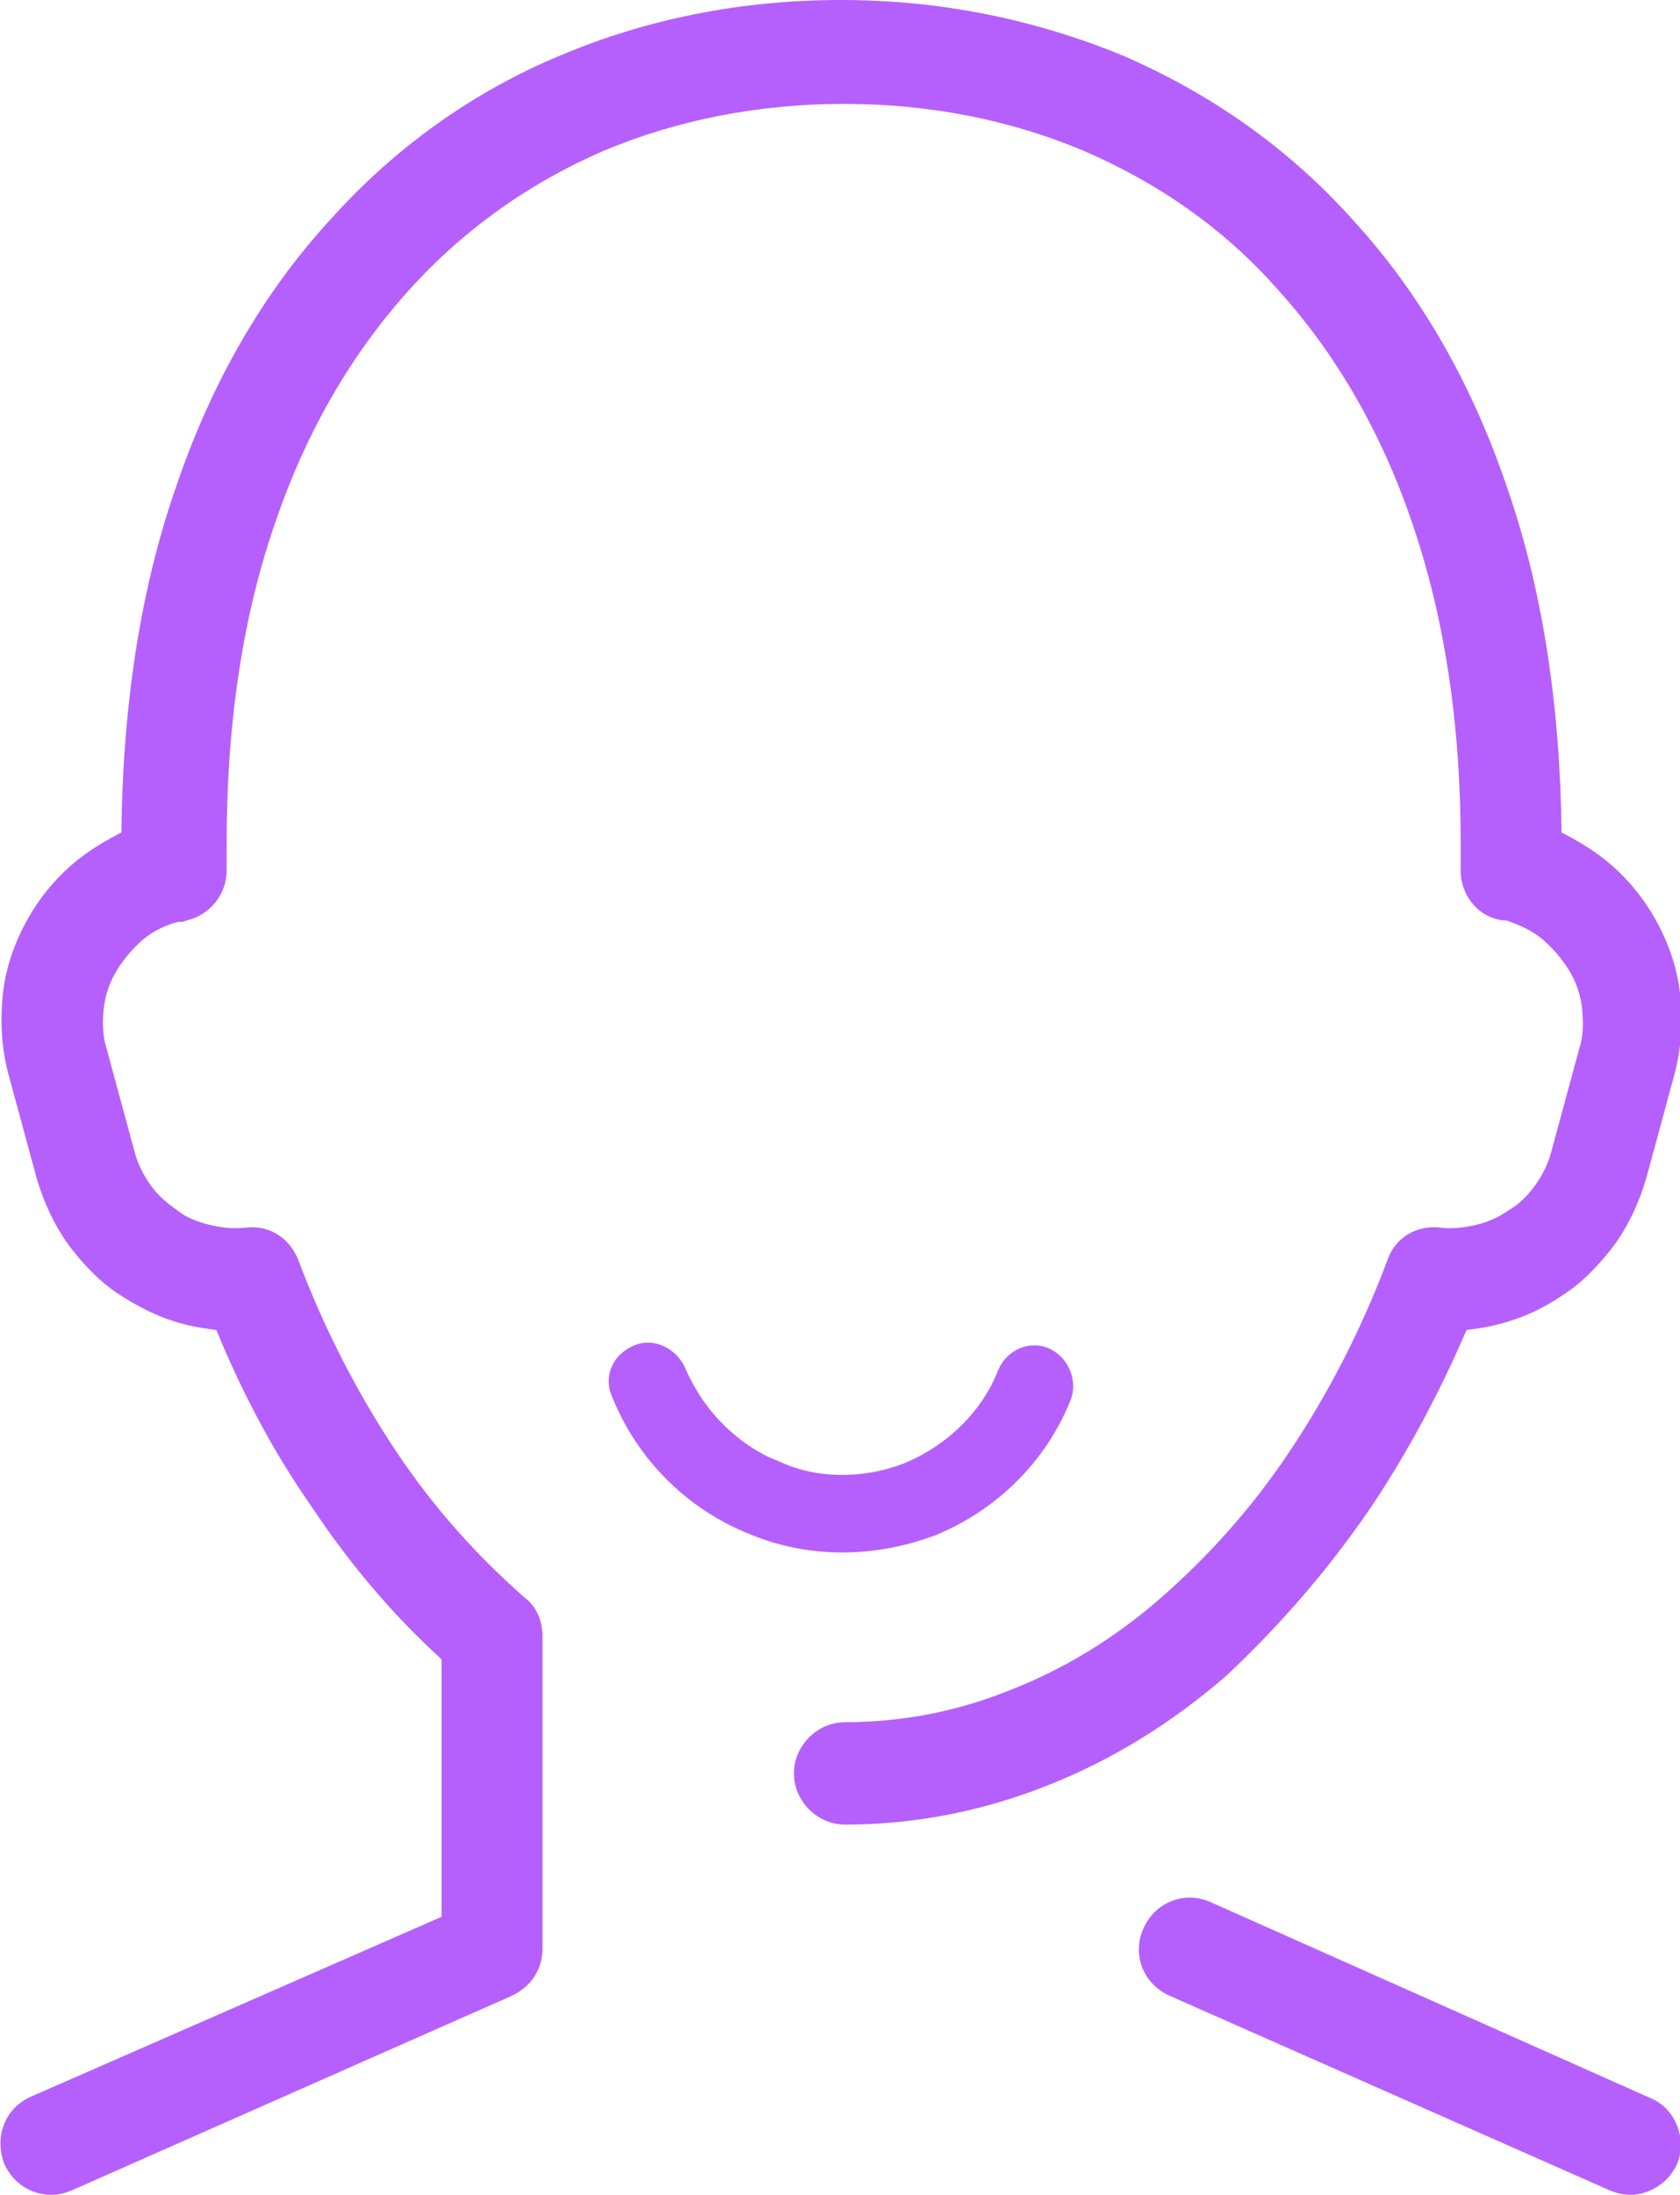 <svg id="Warstwa_1" xmlns="http://www.w3.org/2000/svg" xmlns:xlink="http://www.w3.org/1999/xlink" width="114.9" height="150" viewBox="0 0 114.9 150" enable-background="new 0 0 114.9 150" fill="#b560fc"><g><g><path d="M112.9 143.4 82.8 130c-1.8-.8-3.8.0-4.6 1.8s0 3.8 1.8 4.6l30.1 13.3c.5.2.9.3 1.4.3 1.3.0 2.6-.8 3.2-2.1C115.4 146.2 114.6 144.1 112.9 143.4z"/><path d="M93.7 103.1c2.5-3.7 4.7-7.8 6.6-12.2.7-.1 1.5-.2 2.2-.4 1.6-.4 3.1-1.1 4.4-2 1.4-.9 2.5-2.1 3.5-3.4 1-1.4 1.7-2.9 2.2-4.6l1.9-7c.5-1.8.6-3.7.4-5.6-.2-1.8-.8-3.5-1.7-5.1s-2.1-3-3.5-4.1c-.9-.7-1.9-1.3-2.9-1.8-.1-8.7-1.3-16.7-3.8-23.8-2.4-7-5.9-13.1-10.5-18.1-4.4-4.9-9.7-8.6-15.7-11.2C70.7 1.3 64.3.0 57.5.0S44.2 1.3 38.3 3.8C32.3 6.3 27 10.1 22.6 15c-4.6 5-8.1 11.1-10.5 18.1-2.5 7.1-3.7 15.1-3.8 23.8-1 .5-2 1.1-2.9 1.8-1.4 1.1-2.6 2.5-3.5 4.1S.4 66.1.2 67.9c-.2 1.9-.1 3.8.4 5.6l1.9 7c.5 1.7 1.2 3.2 2.2 4.6 1 1.3 2.1 2.5 3.5 3.4s2.8 1.6 4.4 2c.7.2 1.5.3 2.2.4 1.8 4.4 4 8.5 6.6 12.2 2.6 3.9 5.6 7.4 8.8 10.3V131L2.1 143.3c-1.8.8-2.5 2.8-1.8 4.6.6 1.3 1.8 2.1 3.2 2.1.5.0.9-.1 1.4-.3L35 136.4c1.3-.6 2.1-1.8 2.1-3.2v-21.4c0-1-.4-2-1.2-2.6-3.2-2.8-6.2-6.1-8.8-10s-4.9-8.3-6.7-13.1c-.6-1.5-2-2.4-3.6-2.2-.8.1-1.7.0-2.5-.2s-1.6-.5-2.2-1c-.7-.5-1.3-1-1.8-1.7s-.9-1.5-1.1-2.3l-1.9-7c-.3-.9-.3-1.9-.2-2.8.1-.9.4-1.8.9-2.6s1.1-1.5 1.8-2.1c.7-.6 1.6-1 2.4-1.2.0.0.1.0.2.0h.1s.3-.1.3-.1c1.6-.4 2.7-1.8 2.7-3.4v-1.9c0-8.1 1.1-15.6 3.4-22.1 2.1-6.1 5.2-11.4 9.1-15.7 3.7-4.1 8.2-7.3 13.3-9.5 5-2.1 10.6-3.2 16.4-3.2 5.9.0 11.4 1.1 16.4 3.2 5.1 2.2 9.6 5.3 13.3 9.5 3.9 4.3 7 9.6 9.1 15.7 2.3 6.6 3.4 14 3.4 22.1v1.9c0 1.7 1.2 3.2 2.9 3.4h.2c.9.3 1.8.7 2.5 1.3.7.6 1.3 1.3 1.8 2.1s.8 1.7.9 2.6c.1 1 .1 1.9-.2 2.8l-1.9 7c-.2.8-.6 1.6-1.1 2.3s-1.1 1.3-1.8 1.7c-.7.5-1.4.8-2.2 1s-1.7.3-2.5.2c-1.6-.2-3.1.7-3.6 2.2-1.8 4.8-4.1 9.2-6.7 13.1-2.6 3.9-5.6 7.2-8.8 10s-6.7 4.9-10.3 6.3c-3.7 1.5-7.5 2.2-11.3 2.2-1.9.0-3.5 1.6-3.5 3.5s1.6 3.5 3.5 3.5c4.7.0 9.4-.9 13.9-2.7 4.3-1.7 8.4-4.2 12.2-7.5C87.3 111.3 90.7 107.5 93.7 103.1z"/></g><path stroke="#b560fc" stroke-width="2" stroke-miterlimit="10" d="M43.7 92.9c-.2.1-.4.2-.6.4-.5.5-.6 1.2-.3 1.8.8 2 2 3.8 3.5 5.3s3.3 2.7 5.3 3.5c1.9.8 3.9 1.2 6 1.2s4.1-.4 6-1.1c3.9-1.6 7.1-4.7 8.7-8.7.3-.8-.1-1.8-.9-2.2s-1.8.0-2.2.9c-1.2 3.1-3.8 5.6-6.9 6.9-1.5.6-3.1.9-4.7.9s-3.2-.3-4.7-1c-1.6-.6-3-1.6-4.2-2.8s-2.1-2.6-2.8-4.2C45.5 93 44.5 92.5 43.7 92.9z"/></g></svg>